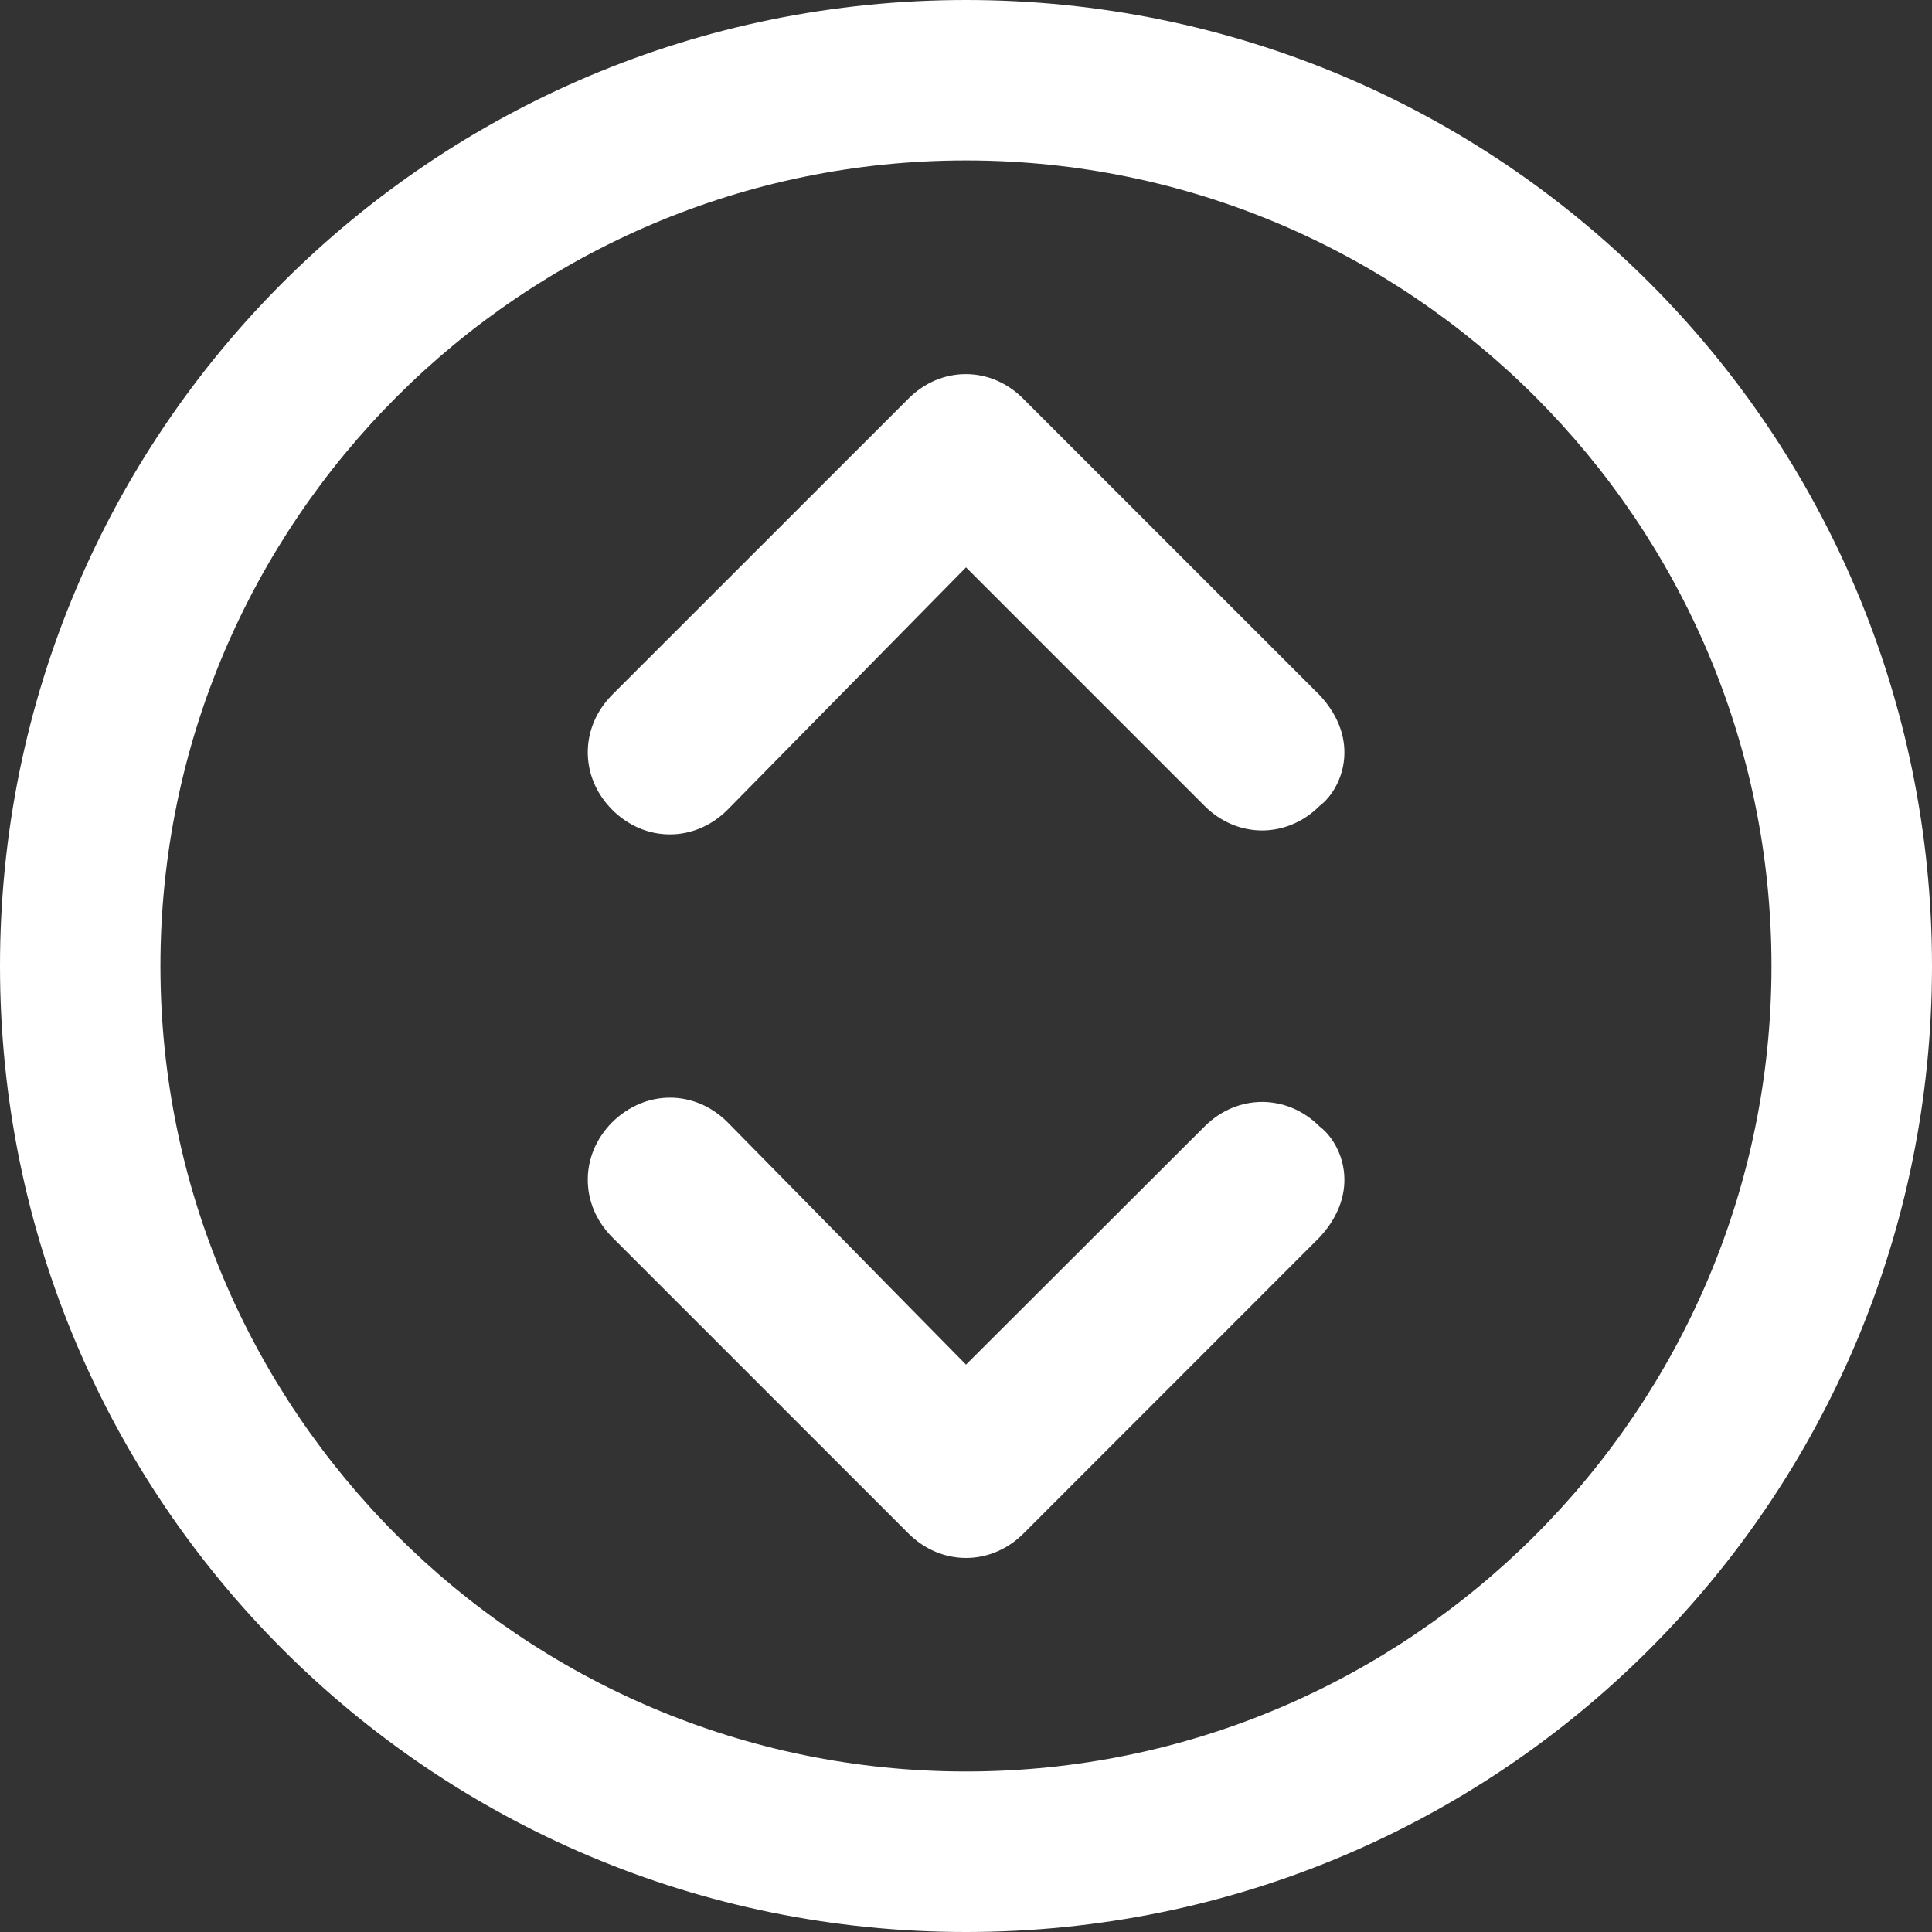 <svg width="24" height="24" viewBox="0 0 24 24" fill="none" xmlns="http://www.w3.org/2000/svg">
<rect x="0" y="0" width="24" height="24" fill="#333333" stroke="none"/>
<g clip-path="url(#clip0_434_105)">
<path d="M1.43099e-07 12C6.39563e-08 18.637 5.363 24 12 24C18.637 24 24 18.637 24 12C24 5.363 18.637 -1.61777e-08 12 -9.532e-08C5.363 -1.74462e-07 2.22241e-07 5.363 1.43099e-07 12ZM22.006 12C22.006 17.515 17.515 22.006 12 22.006C6.485 22.006 1.993 17.515 1.993 12C1.993 6.485 6.485 1.993 12 1.993C17.515 1.993 22.006 6.485 22.006 12Z" fill="white"/>
<path d="M7.606 13.94C7.2 14.347 7.2 14.964 7.606 15.37L11.285 19.049C11.691 19.455 12.309 19.455 12.715 19.049L16.393 15.37C16.913 14.807 16.677 14.209 16.393 13.994C15.987 13.587 15.37 13.587 14.963 13.994L12 16.952L9.037 13.94C8.63 13.534 8.018 13.534 7.606 13.94Z" fill="white"/>
<path d="M11.285 4.952L7.606 8.63C7.2 9.037 7.2 9.654 7.606 10.06C8.013 10.467 8.63 10.467 9.037 10.06L12 7.048L14.963 10.011C15.37 10.418 15.987 10.418 16.393 10.011C16.677 9.796 16.913 9.193 16.393 8.635L12.715 4.957C12.309 4.545 11.691 4.545 11.285 4.952Z" fill="white"/>
</g>
<defs>
<clipPath id="clip0_434_105">
<rect width="24" height="24" fill="white" transform="translate(0 24) rotate(-90)"/>
</clipPath>
</defs>
</svg>
